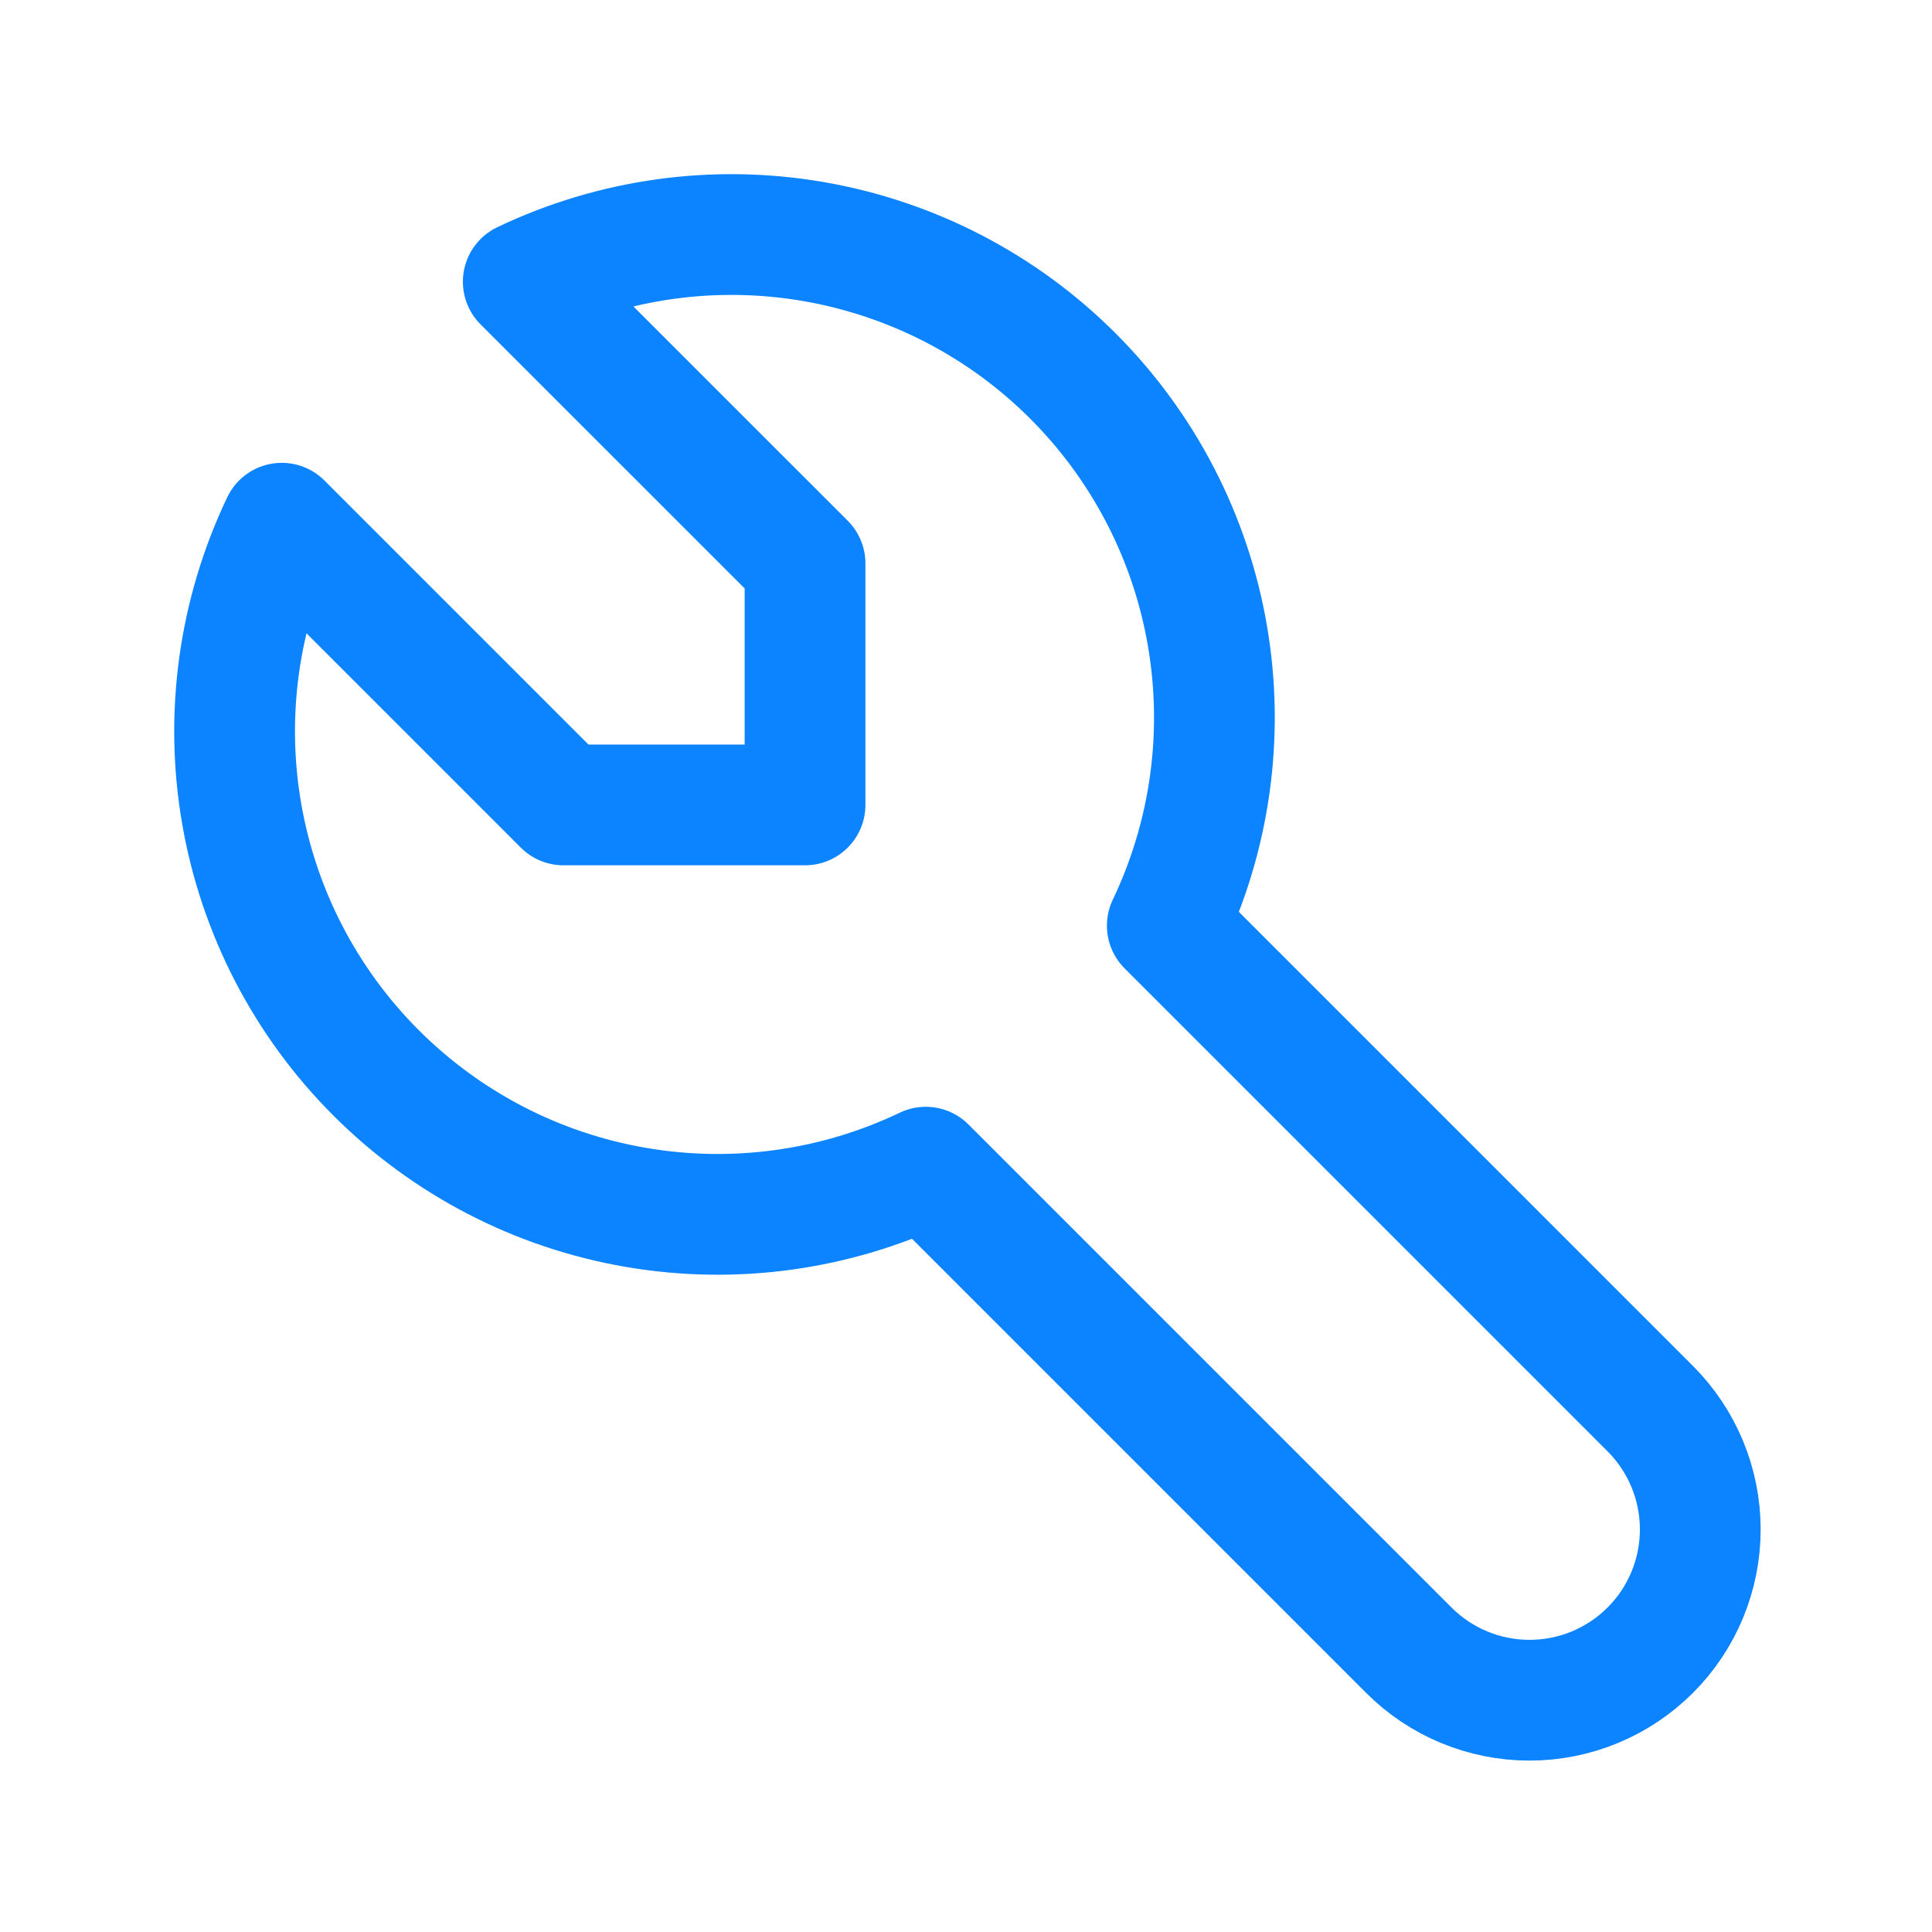 <svg width="32" height="32" viewBox="0 0 32 32" fill="none" xmlns="http://www.w3.org/2000/svg">
<path d="M9.333 13.332H13.334V9.332L8.667 4.666C10.16 3.953 11.837 3.72 13.467 4C15.098 4.28 16.602 5.058 17.771 6.228C18.941 7.398 19.72 8.901 19.999 10.532C20.279 12.162 20.046 13.84 19.334 15.332L27.334 23.332C27.864 23.863 28.162 24.582 28.162 25.332C28.162 26.083 27.864 26.802 27.334 27.332C26.803 27.863 26.084 28.161 25.334 28.161C24.583 28.161 23.864 27.863 23.334 27.332L15.334 19.332C13.841 20.046 12.164 20.278 10.533 19.998C8.902 19.719 7.399 18.94 6.229 17.77C5.059 16.601 4.281 15.097 4.001 13.466C3.721 11.836 3.954 10.159 4.667 8.666L9.333 13.332Z" stroke="#0C83FF" stroke-width="2" stroke-linecap="round" stroke-linejoin="round"/>
</svg>
